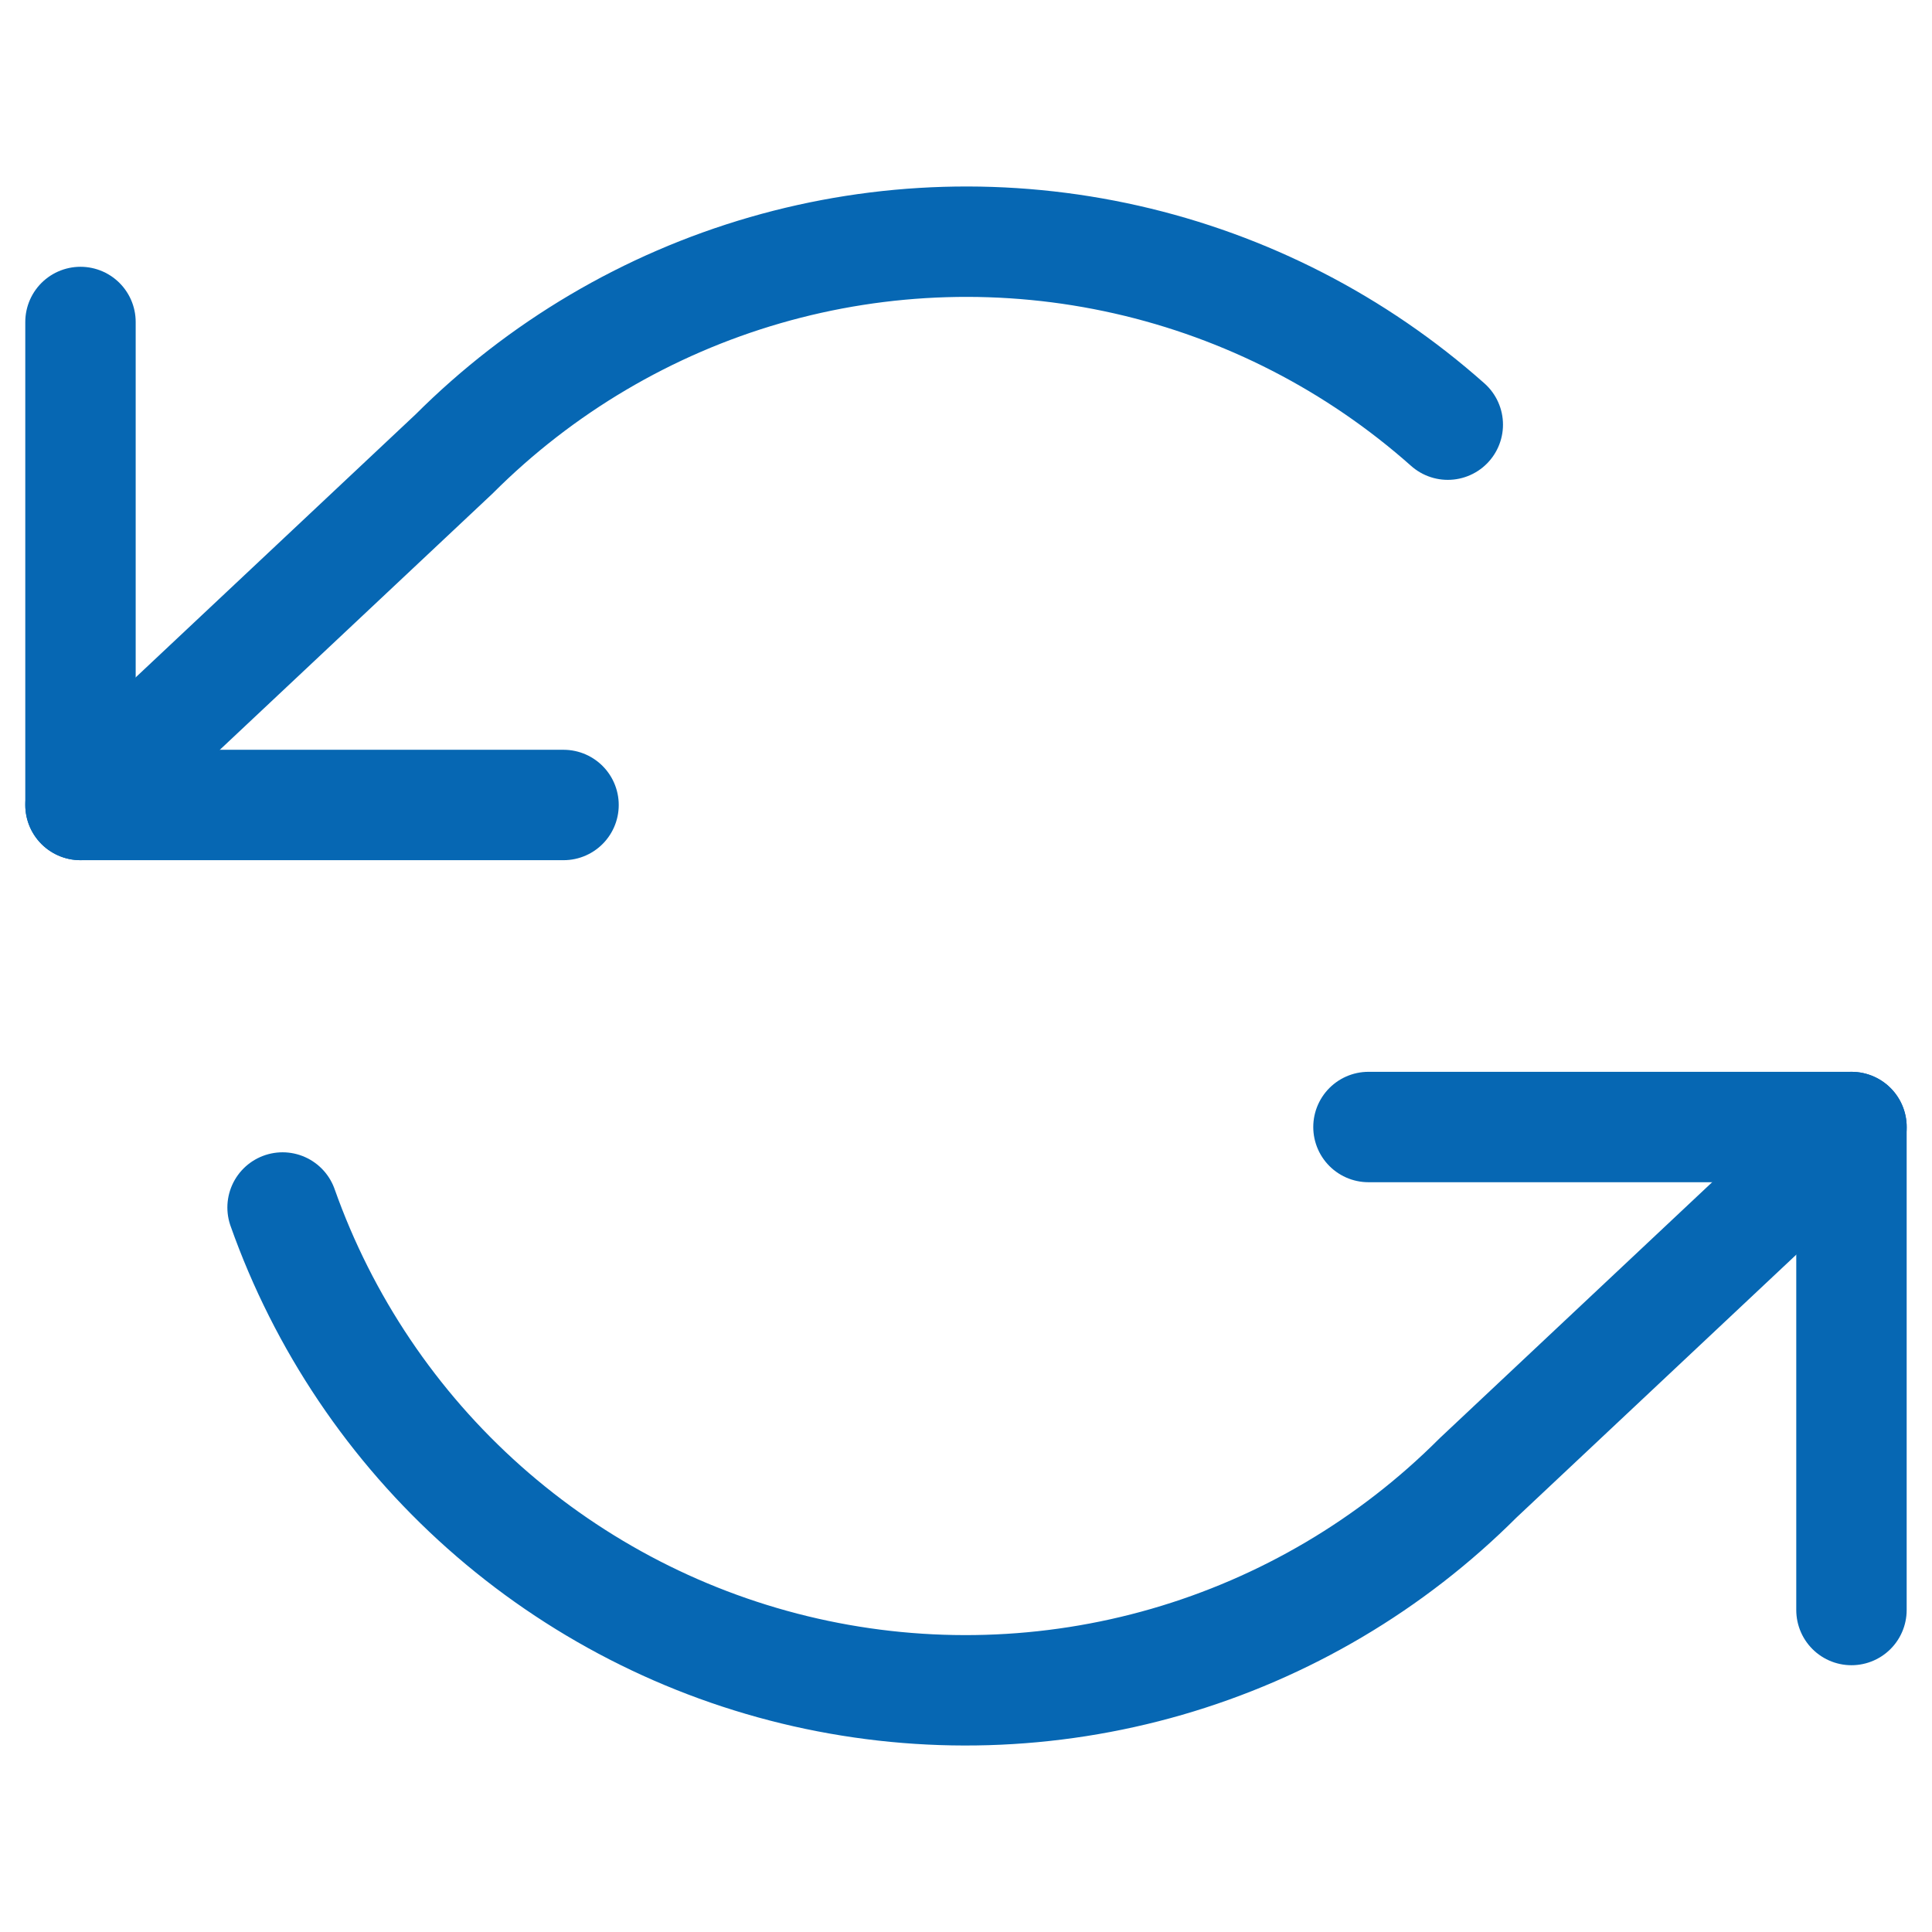 <svg width="35" height="35" viewBox="0 0 35 35" fill="none" xmlns="http://www.w3.org/2000/svg">
<path d="M1.458 5.833V14.583H10.209" stroke="#0667B3" stroke-width="2" stroke-linecap="round" stroke-linejoin="round"/>
<path d="M33.541 29.167V20.417H24.791" stroke="#0667B3" stroke-width="2" stroke-linecap="round" stroke-linejoin="round"/>
<path d="M26.228 7.693C24.57 6.22 22.567 5.191 20.405 4.702C18.242 4.213 15.991 4.279 13.861 4.895C11.732 5.511 9.793 6.657 8.225 8.225L1.458 14.583M33.542 20.417L26.775 26.775C25.208 28.343 23.269 29.489 21.139 30.105C19.009 30.721 16.758 30.787 14.596 30.298C12.433 29.809 10.43 28.779 8.773 27.307C7.116 25.834 5.859 23.965 5.119 21.875" stroke="#0667B3" stroke-width="2" stroke-linecap="round" stroke-linejoin="round"/>
</svg>
